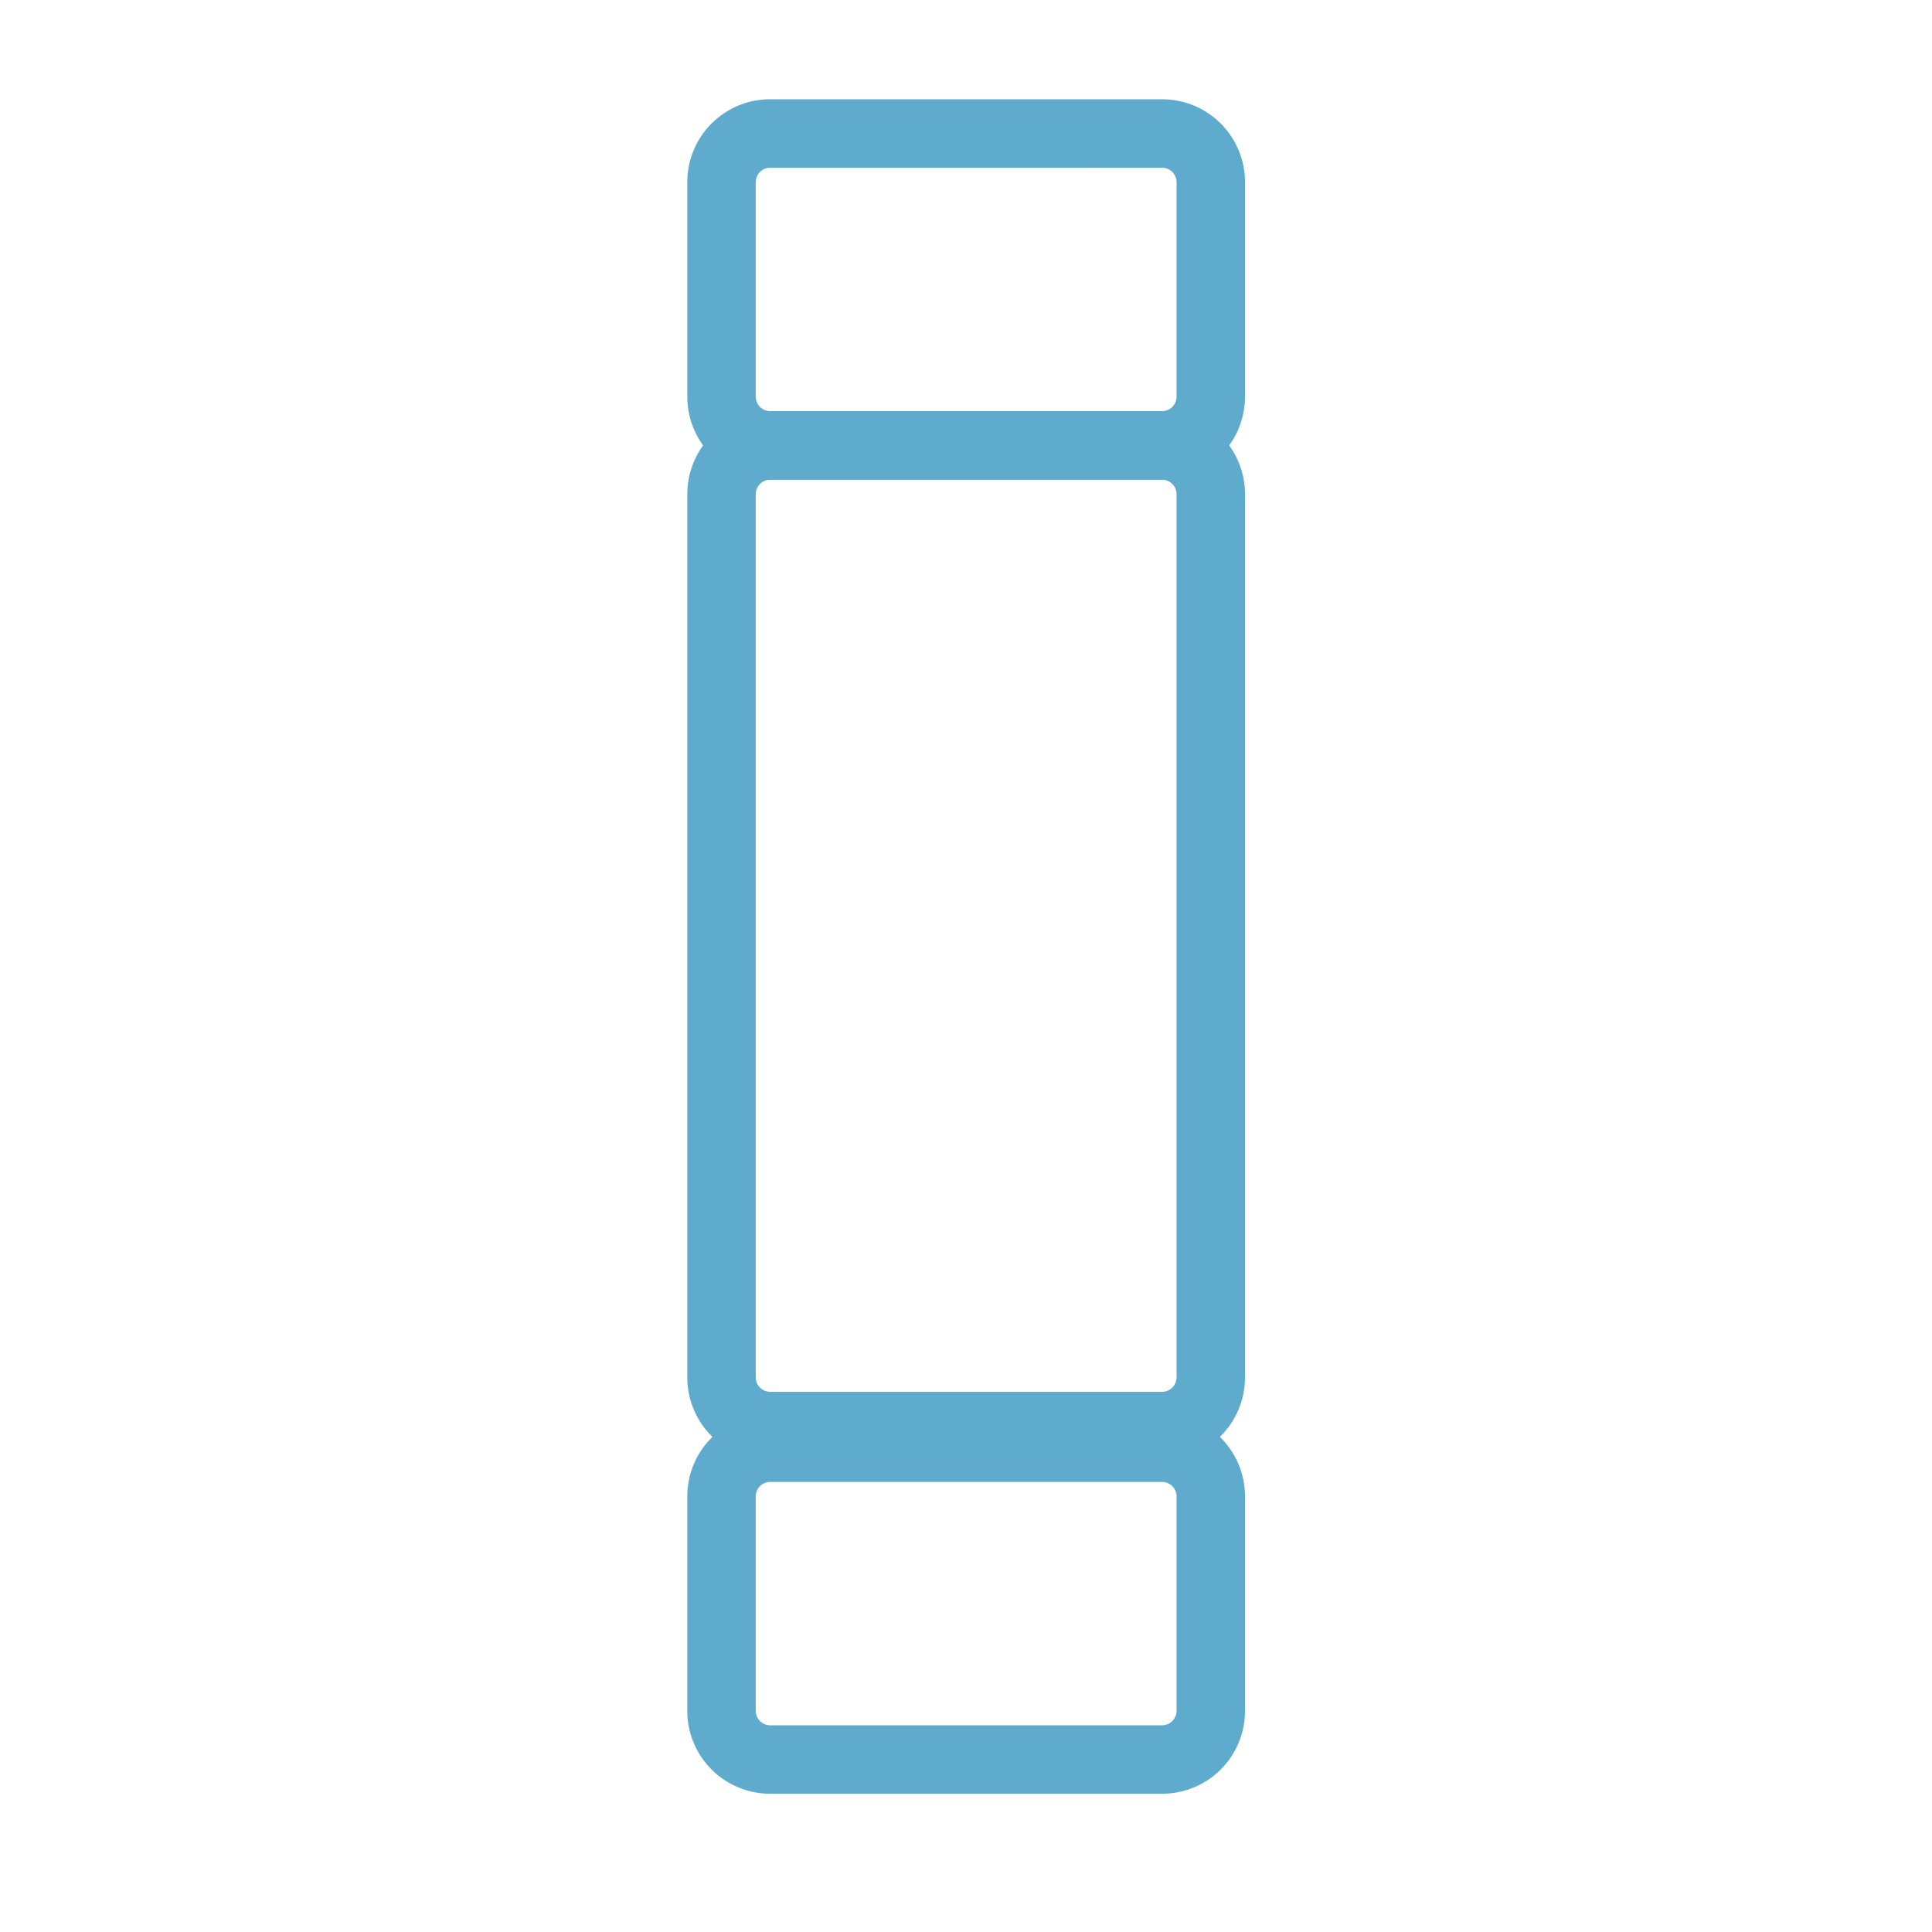 <svg xmlns="http://www.w3.org/2000/svg" width="76" height="76" viewBox="0 0 76 76"><g transform="translate(-360 -642)"><rect width="76" height="76" transform="translate(360 642)" fill="#fff" opacity="0"/><path d="M-661.8,500.855h-15.431a3.257,3.257,0,0,1-3.253-3.254v-8.45a3.257,3.257,0,0,1,3.253-3.254H-661.8a3.258,3.258,0,0,1,3.254,3.254v8.45A3.258,3.258,0,0,1-661.8,500.855Zm-15.431-12.266a.57.57,0,0,0-.561.563v8.45a.569.569,0,0,0,.561.563H-661.8a.57.57,0,0,0,.562-.563v-8.45a.571.571,0,0,0-.562-.562Z" transform="translate(1067.521 160.008)" fill="#5fabce"/><path d="M-661.8,539.272h-15.431a3.256,3.256,0,0,1-3.253-3.252v-8.451a3.256,3.256,0,0,1,3.253-3.253H-661.8a3.257,3.257,0,0,1,3.254,3.253v8.451A3.257,3.257,0,0,1-661.8,539.272Zm-15.431-12.265a.57.57,0,0,0-.561.561v8.451a.569.569,0,0,0,.561.561H-661.8a.57.57,0,0,0,.562-.561v-8.451a.571.571,0,0,0-.562-.561Z" transform="translate(1067.521 173.288)" fill="#5fabce"/><path d="M-661.8,536.282h-15.431a3.256,3.256,0,0,1-3.253-3.253V498.273a3.257,3.257,0,0,1,3.253-3.254H-661.8a3.258,3.258,0,0,1,3.254,3.254v34.757A3.257,3.257,0,0,1-661.8,536.282Zm-15.431-38.572a.57.57,0,0,0-.561.562v34.757a.569.569,0,0,0,.561.561H-661.8a.57.57,0,0,0,.562-.561V498.273a.571.571,0,0,0-.562-.562Z" transform="translate(1067.521 163.16)" fill="#5fabce"/></g></svg>